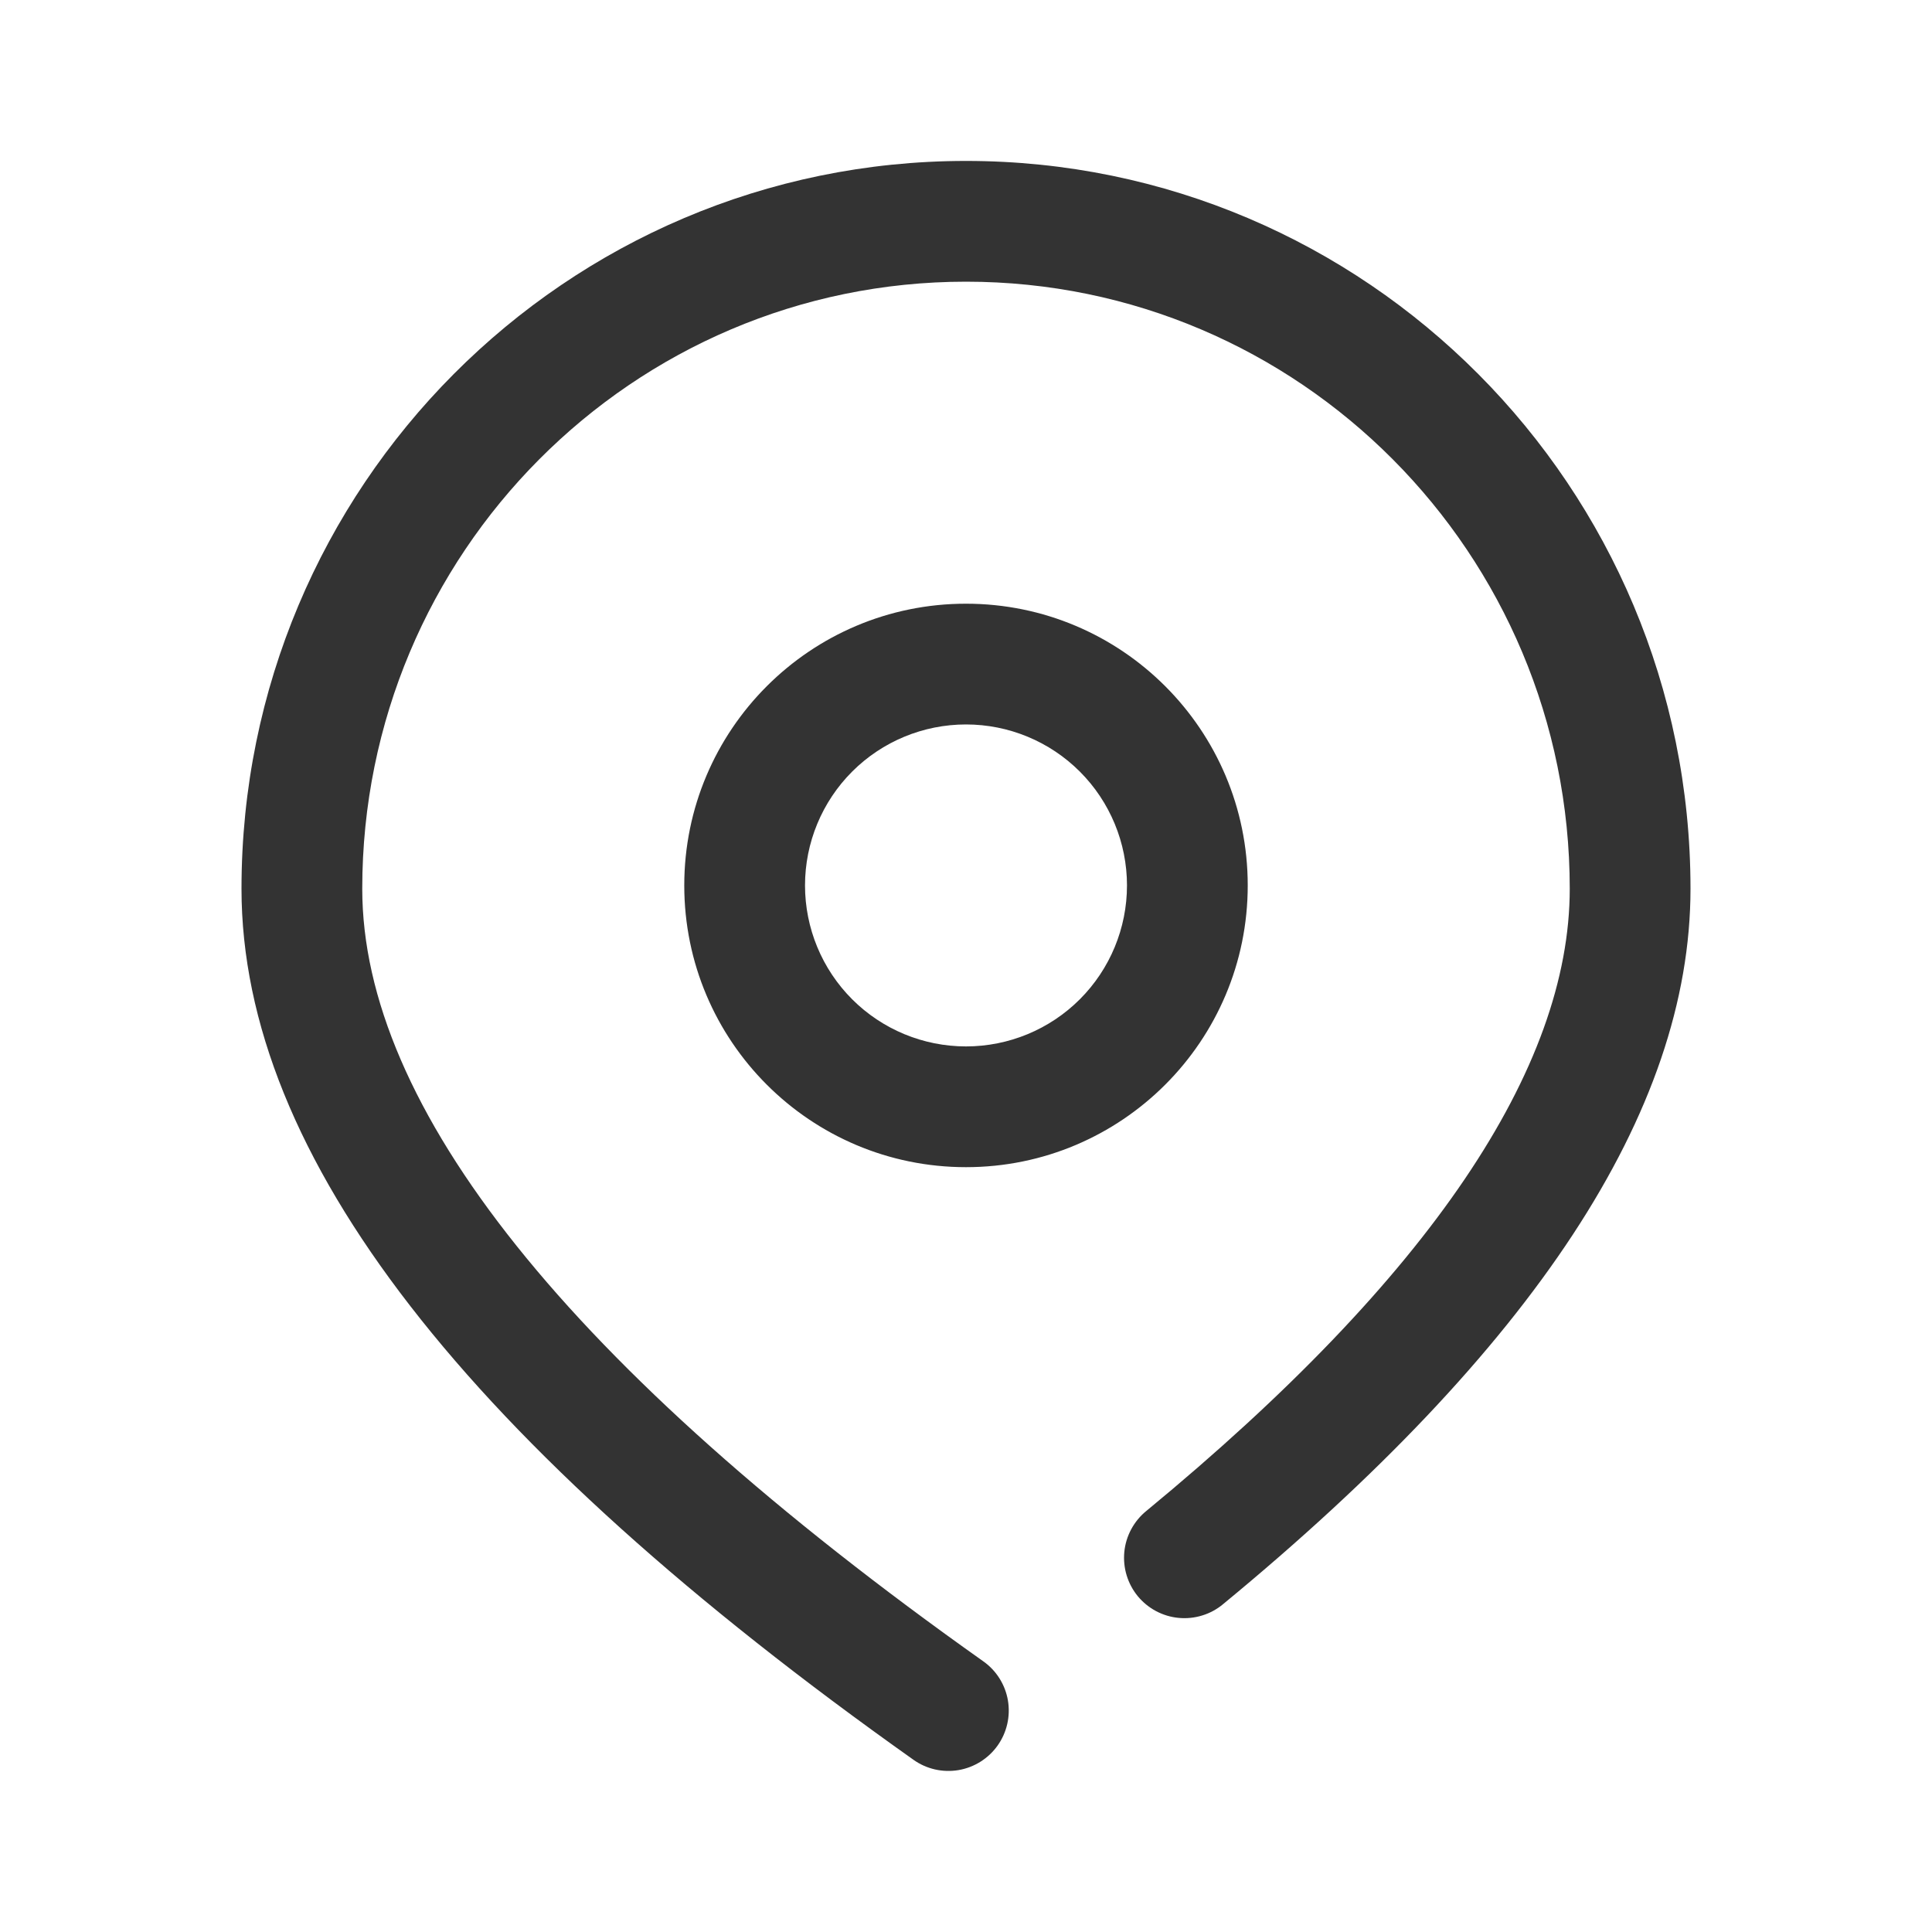 <svg width="40" height="40" viewBox="0 0 40 40" fill="none" xmlns="http://www.w3.org/2000/svg">
<path d="M25.323 33.212C25.196 33.318 25.05 33.398 24.892 33.446C24.735 33.495 24.57 33.512 24.406 33.497C24.241 33.482 24.082 33.434 23.936 33.357C23.791 33.28 23.662 33.175 23.557 33.048C23.452 32.92 23.374 32.774 23.326 32.616C23.278 32.459 23.262 32.293 23.278 32.129C23.294 31.965 23.343 31.806 23.421 31.661C23.499 31.516 23.605 31.387 23.733 31.283C29.621 26.432 32.5 22.11 32.5 18.4C32.5 11.457 26.902 5.832 20 5.832C13.098 5.832 7.5 11.457 7.5 18.4C7.5 22.901 11.735 28.285 20.358 34.396C20.629 34.587 20.812 34.879 20.868 35.206C20.923 35.532 20.847 35.868 20.655 36.139C20.463 36.409 20.172 36.592 19.845 36.648C19.518 36.703 19.183 36.627 18.913 36.435C9.688 29.898 5 23.938 5 18.4C5 10.079 11.714 3.332 20 3.332C28.286 3.332 35 10.079 35 18.4C35 23.024 31.73 27.933 25.323 33.212ZM20 24.165C16.778 24.165 14.167 21.554 14.167 18.332C14.167 15.11 16.778 12.499 20 12.499C23.222 12.499 25.833 15.11 25.833 18.332C25.833 21.554 23.222 24.165 20 24.165ZM20 21.665C20.884 21.665 21.732 21.314 22.357 20.689C22.982 20.064 23.333 19.216 23.333 18.332C23.333 17.448 22.982 16.6 22.357 15.975C21.732 15.35 20.884 14.999 20 14.999C19.116 14.999 18.268 15.35 17.643 15.975C17.018 16.6 16.667 17.448 16.667 18.332C16.667 19.216 17.018 20.064 17.643 20.689C18.268 21.314 19.116 21.665 20 21.665Z" fill="#333333"/>
</svg>
